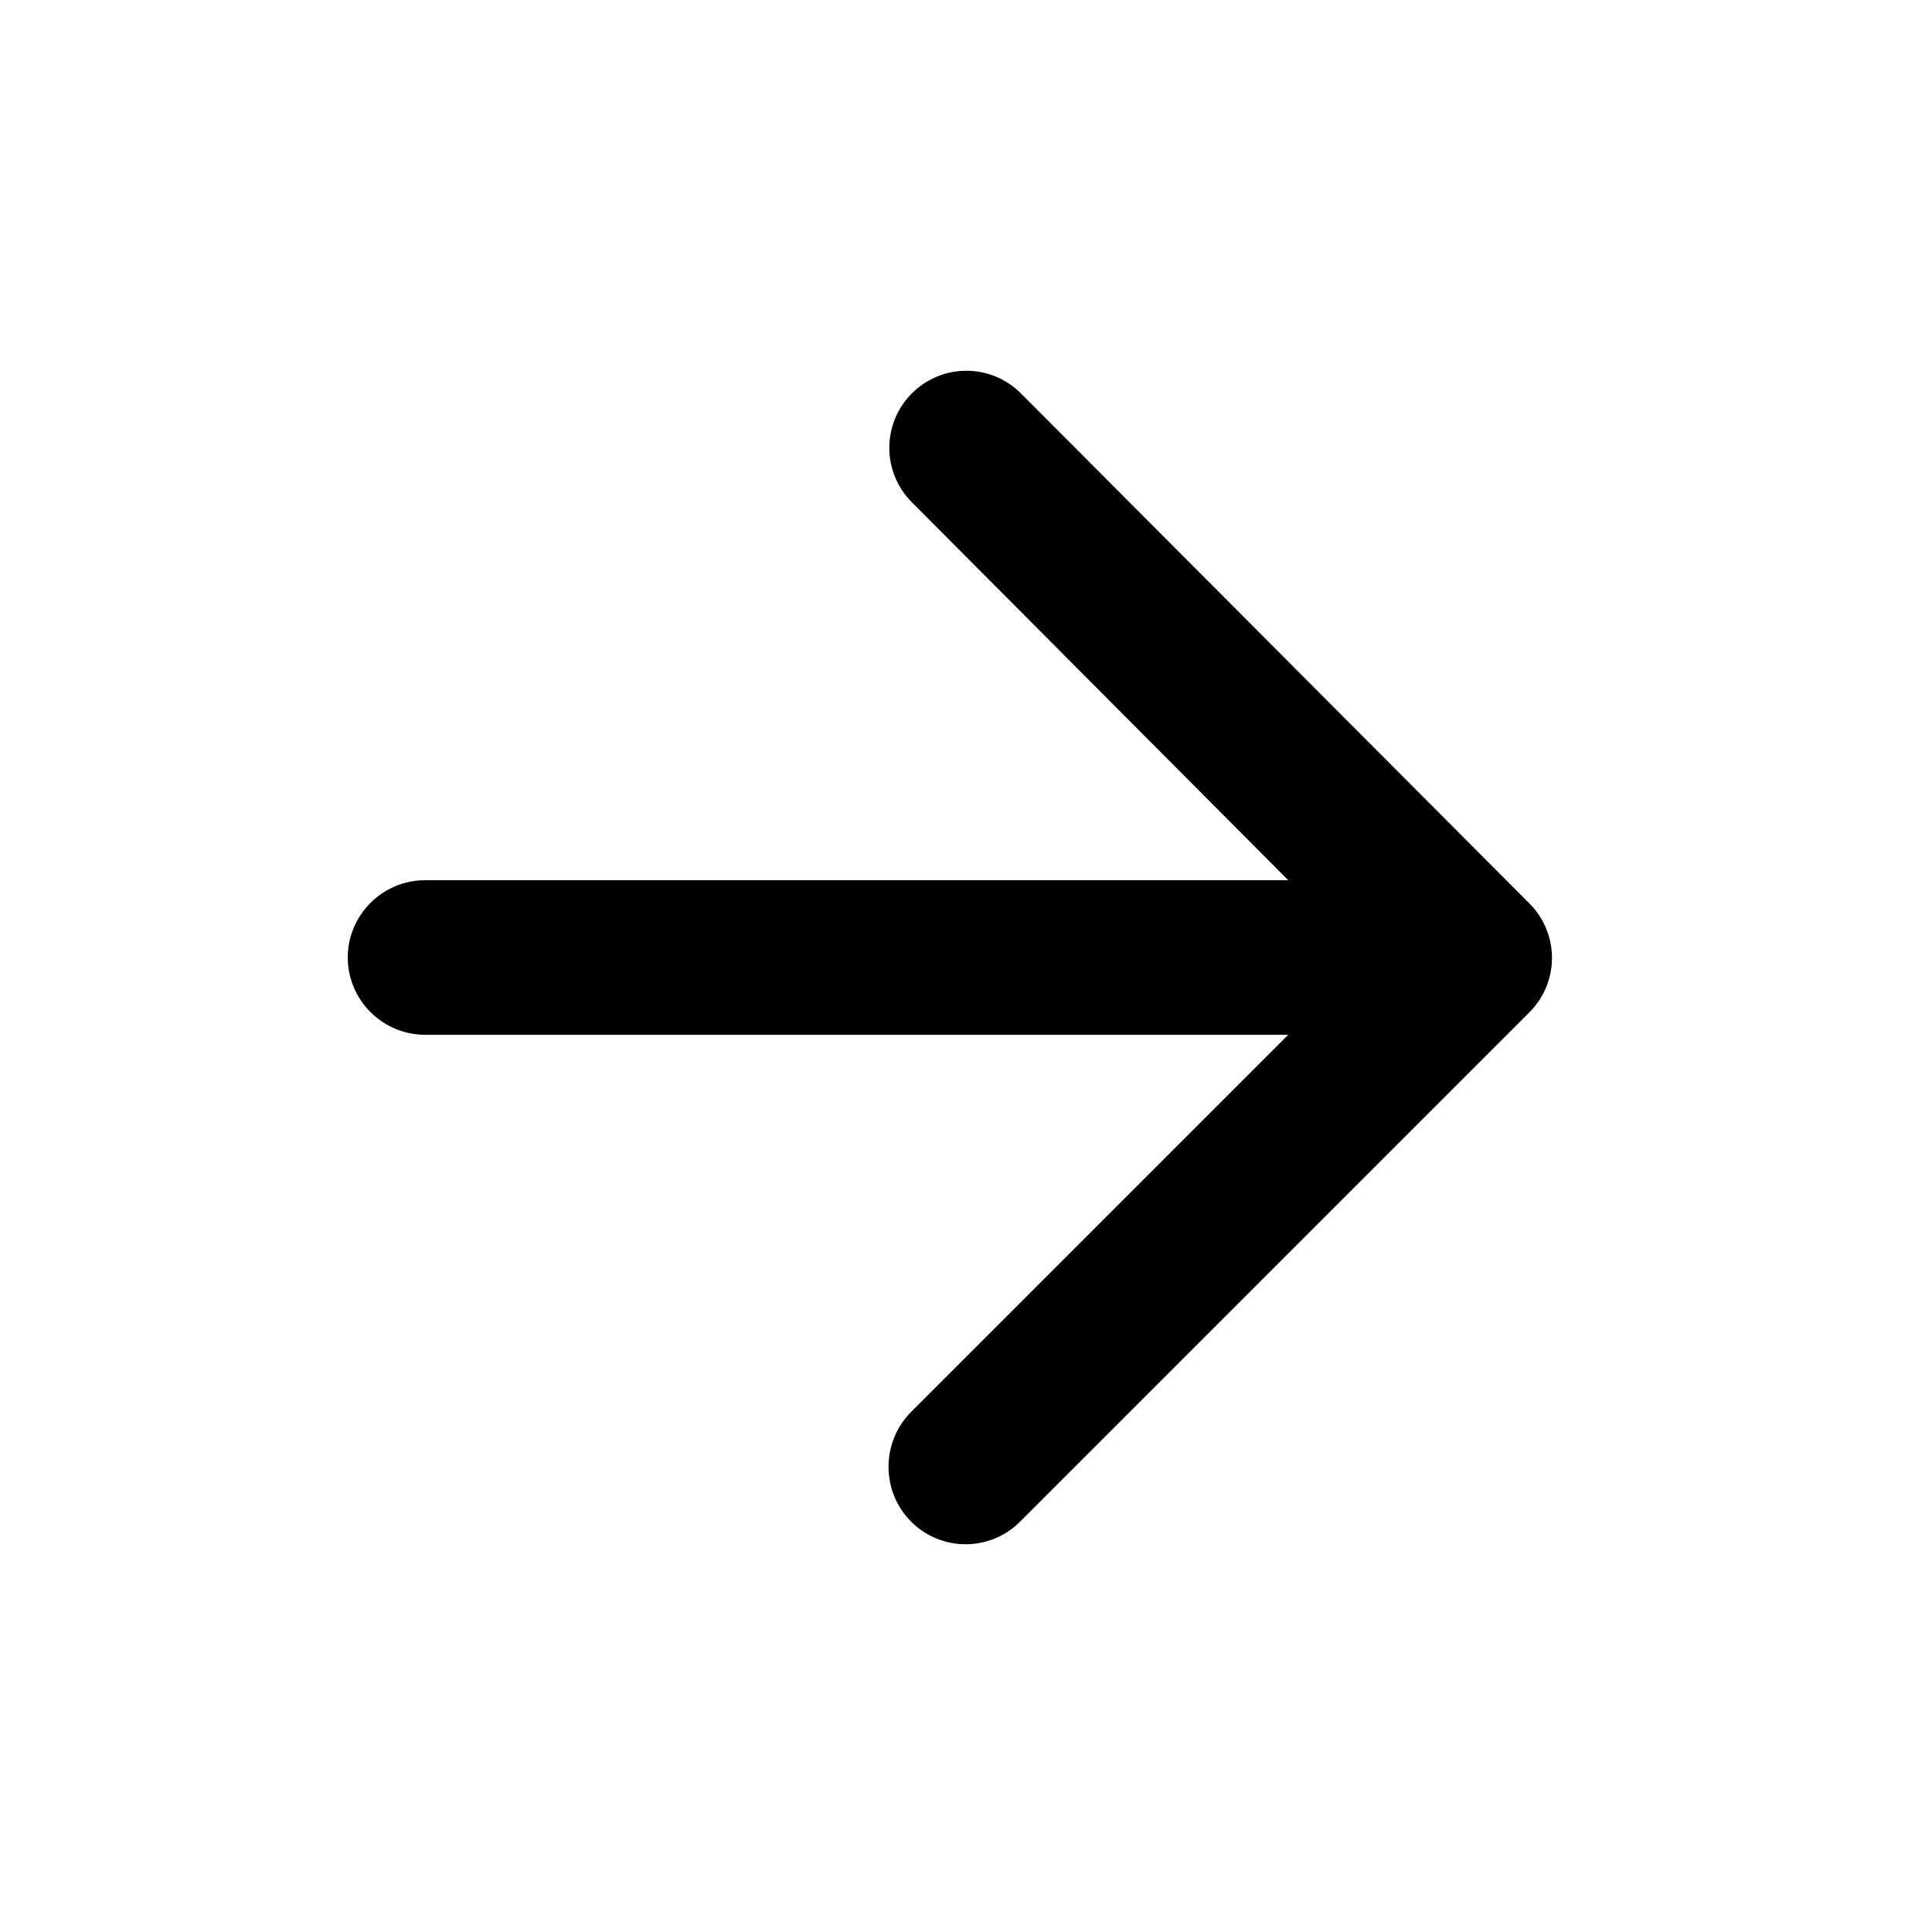 <svg width="25" height="25" viewBox="0 0 25 25" fill="none" xmlns="http://www.w3.org/2000/svg">
<g clip-path="url(#clip0_9766_731)">
<path d="M5.5 13.39H16.67L11.79 18.27C11.4 18.66 11.4 19.3 11.79 19.69C12.18 20.08 12.81 20.08 13.2 19.69L19.79 13.1C20.18 12.71 20.18 12.08 19.79 11.69L13.21 5.09C12.82 4.7 12.19 4.7 11.8 5.09C11.41 5.48 11.41 6.11 11.8 6.5L16.67 11.39H5.5C4.95 11.39 4.5 11.84 4.5 12.39C4.5 12.94 4.95 13.39 5.5 13.39Z" fill="black"/>
</g>
<defs>
<clipPath id="clip0_9766_731">
<rect width="24" height="24" fill="white" transform="translate(0.5 0.39)"/>
</clipPath>
</defs>
</svg>

